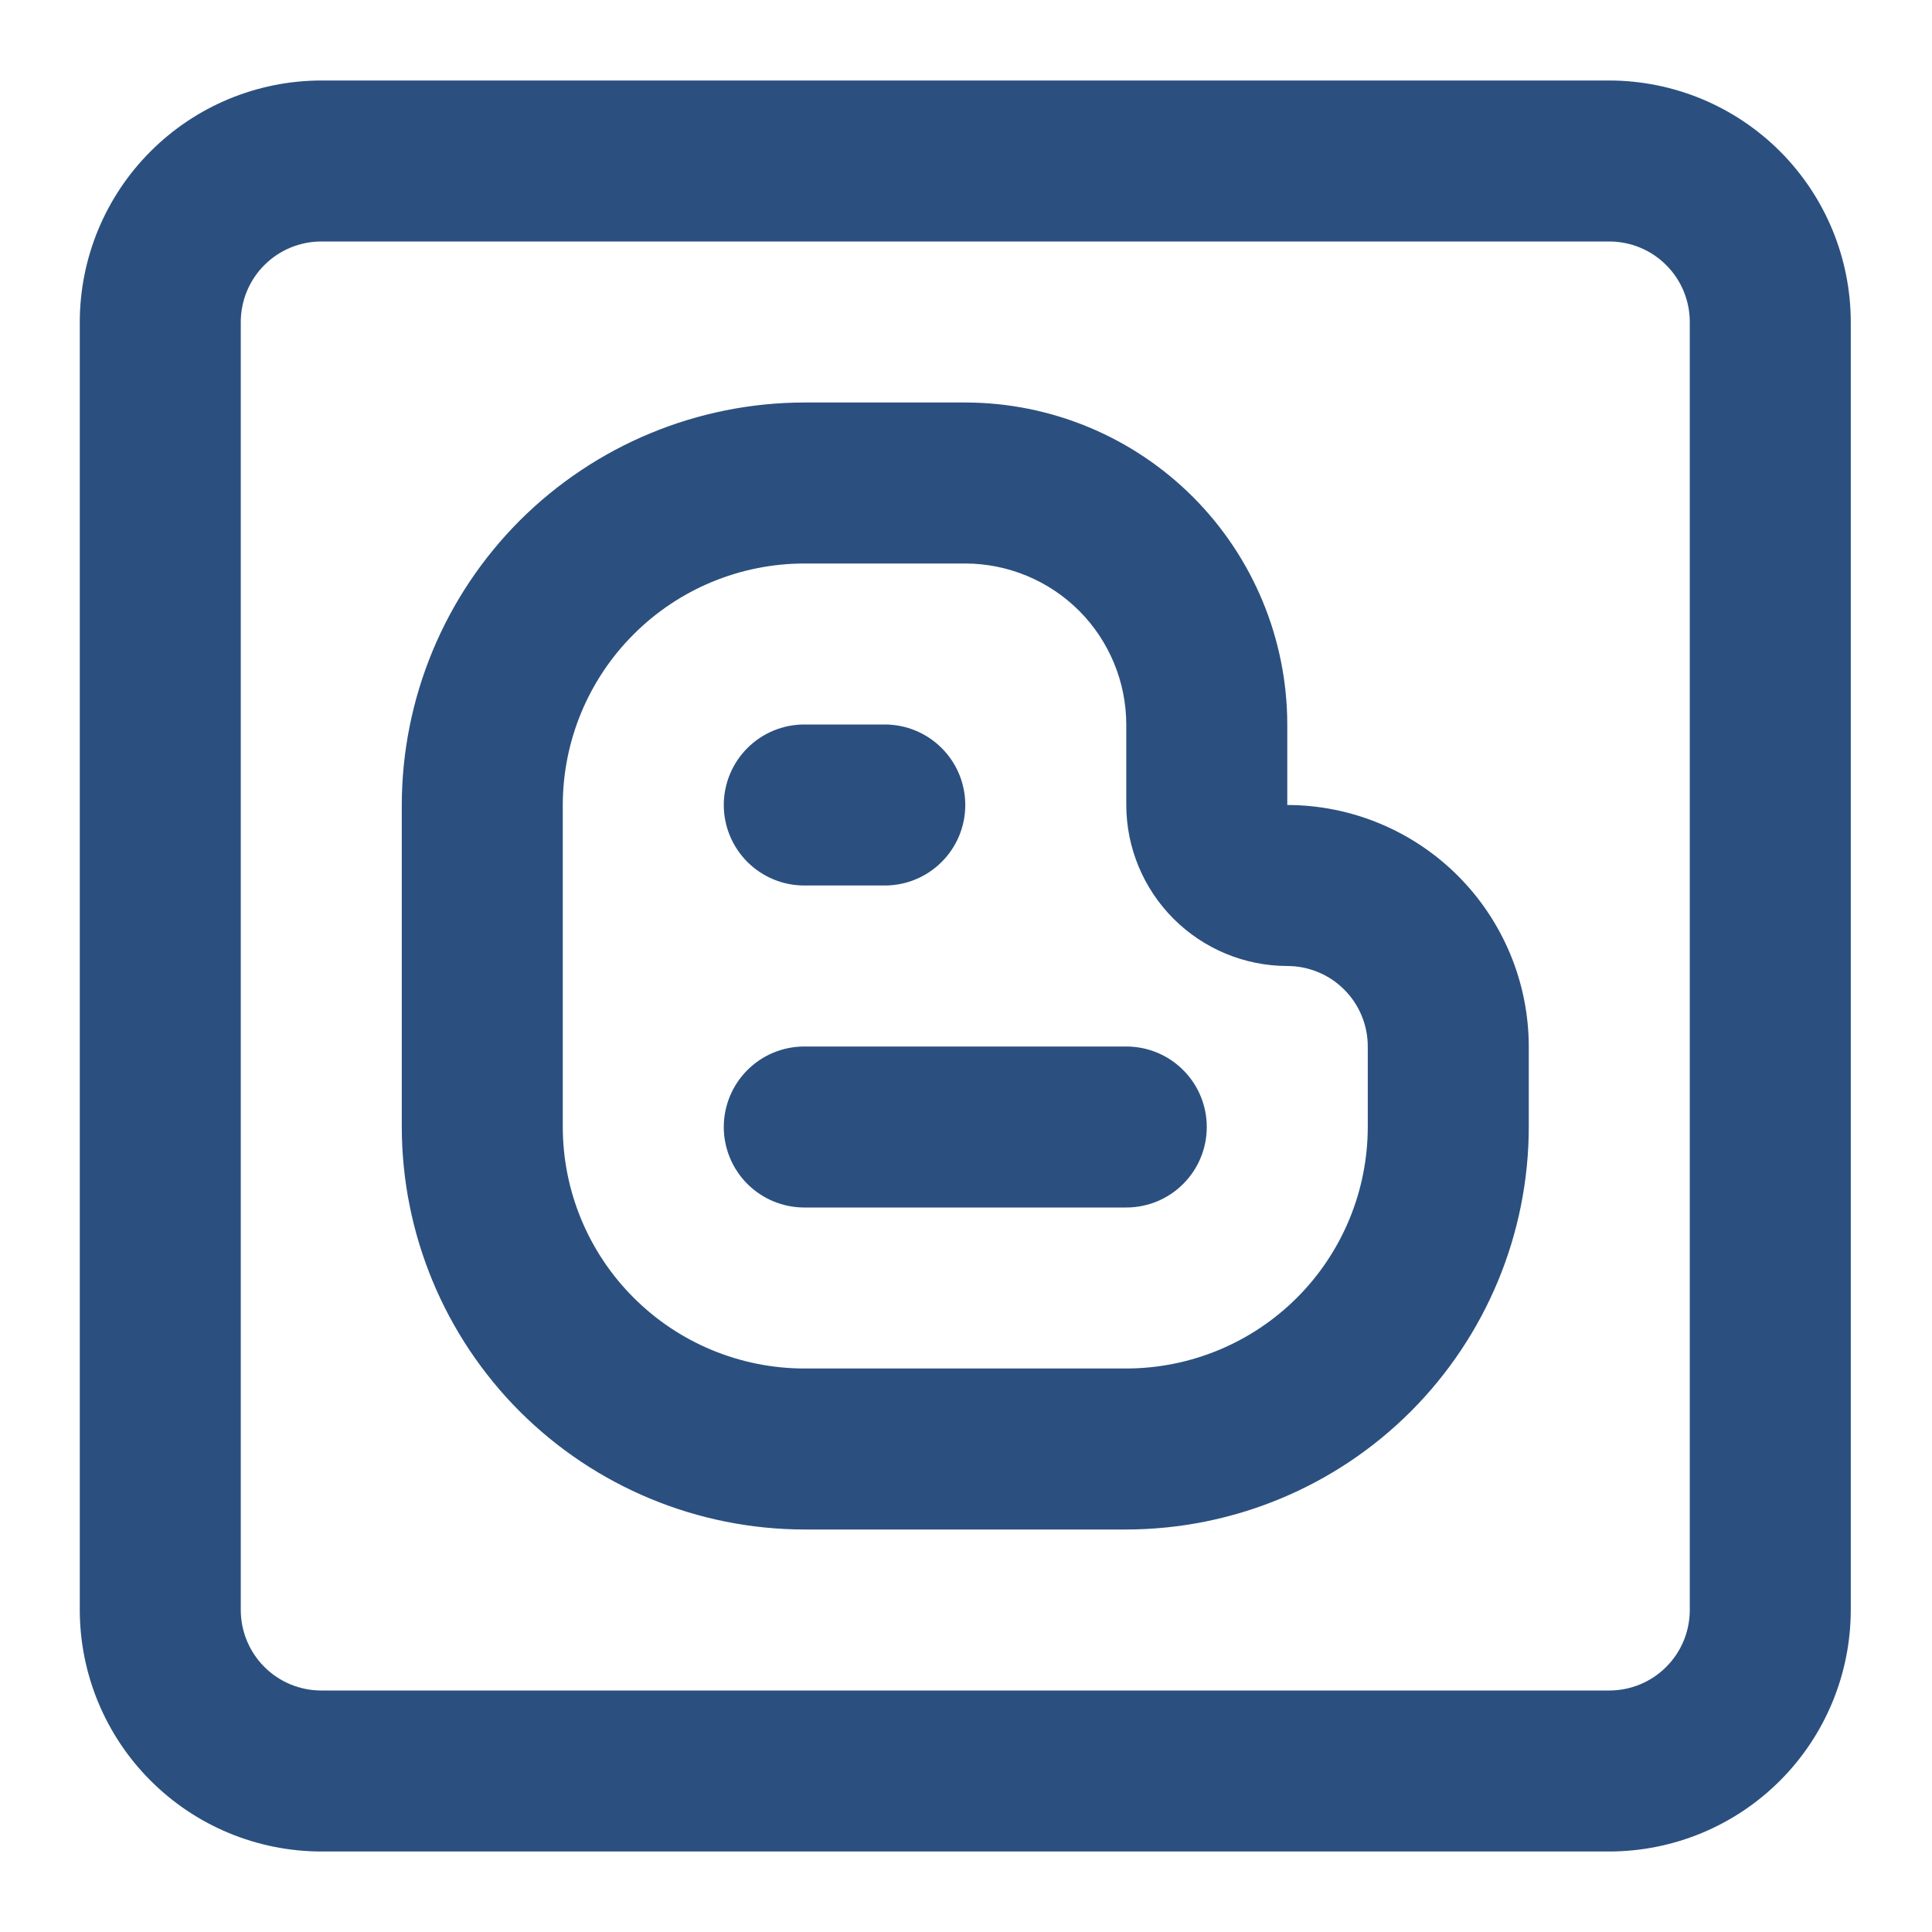 <svg width="24" height="24" viewBox="0 0 24 24" fill="none" xmlns="http://www.w3.org/2000/svg">
<path d="M13.991 13H9.991C9.726 13 9.472 13.105 9.284 13.293C9.097 13.48 8.991 13.735 8.991 14C8.991 14.265 9.097 14.52 9.284 14.707C9.472 14.895 9.726 15 9.991 15H13.991C14.256 15 14.511 14.895 14.698 14.707C14.886 14.52 14.991 14.265 14.991 14C14.991 13.735 14.886 13.48 14.698 13.293C14.511 13.105 14.256 13 13.991 13ZM9.991 11H10.991C11.256 11 11.511 10.895 11.698 10.707C11.886 10.52 11.991 10.265 11.991 10C11.991 9.735 11.886 9.48 11.698 9.293C11.511 9.105 11.256 9 10.991 9H9.991C9.726 9 9.472 9.105 9.284 9.293C9.097 9.48 8.991 9.735 8.991 10C8.991 10.265 9.097 10.52 9.284 10.707C9.472 10.895 9.726 11 9.991 11ZM15.991 10V9C15.99 7.939 15.568 6.923 14.819 6.173C14.069 5.423 13.052 5.001 11.991 5H9.991C8.666 5.002 7.395 5.529 6.457 6.466C5.52 7.404 4.993 8.674 4.991 10V14C4.993 15.326 5.52 16.596 6.457 17.534C7.395 18.471 8.666 18.998 9.991 19H13.991C15.317 18.998 16.588 18.471 17.525 17.534C18.462 16.596 18.99 15.326 18.991 14V13C18.99 12.205 18.673 11.443 18.111 10.88C17.549 10.318 16.787 10.001 15.991 10ZM16.991 14C16.99 14.795 16.674 15.558 16.112 16.12C15.549 16.683 14.787 16.999 13.991 17H9.991C9.196 16.999 8.433 16.683 7.871 16.12C7.308 15.558 6.992 14.795 6.991 14V10C6.992 9.205 7.308 8.442 7.871 7.88C8.433 7.317 9.196 7.001 9.991 7H11.991C12.521 7.001 13.03 7.212 13.405 7.587C13.779 7.962 13.99 8.47 13.991 9V10C13.992 10.53 14.203 11.038 14.578 11.413C14.953 11.788 15.461 11.999 15.991 12C16.256 12 16.511 12.105 16.698 12.293C16.886 12.48 16.991 12.735 16.991 13V14ZM19.991 1H3.991C3.196 1.001 2.433 1.317 1.871 1.88C1.308 2.442 0.992 3.205 0.991 4V20C0.992 20.795 1.308 21.558 1.871 22.12C2.433 22.683 3.196 22.999 3.991 23H19.991C20.787 22.999 21.549 22.683 22.112 22.12C22.674 21.558 22.99 20.795 22.991 20V4C22.99 3.205 22.674 2.442 22.112 1.88C21.549 1.317 20.787 1.001 19.991 1ZM20.991 20C20.991 20.265 20.886 20.52 20.698 20.707C20.511 20.895 20.256 21 19.991 21H3.991C3.726 21 3.472 20.895 3.284 20.707C3.097 20.52 2.991 20.265 2.991 20V4C2.991 3.735 3.097 3.48 3.284 3.293C3.472 3.105 3.726 3 3.991 3H19.991C20.256 3 20.511 3.105 20.698 3.293C20.886 3.48 20.991 3.735 20.991 4V20Z" fill="#2B507F"/>
</svg>
